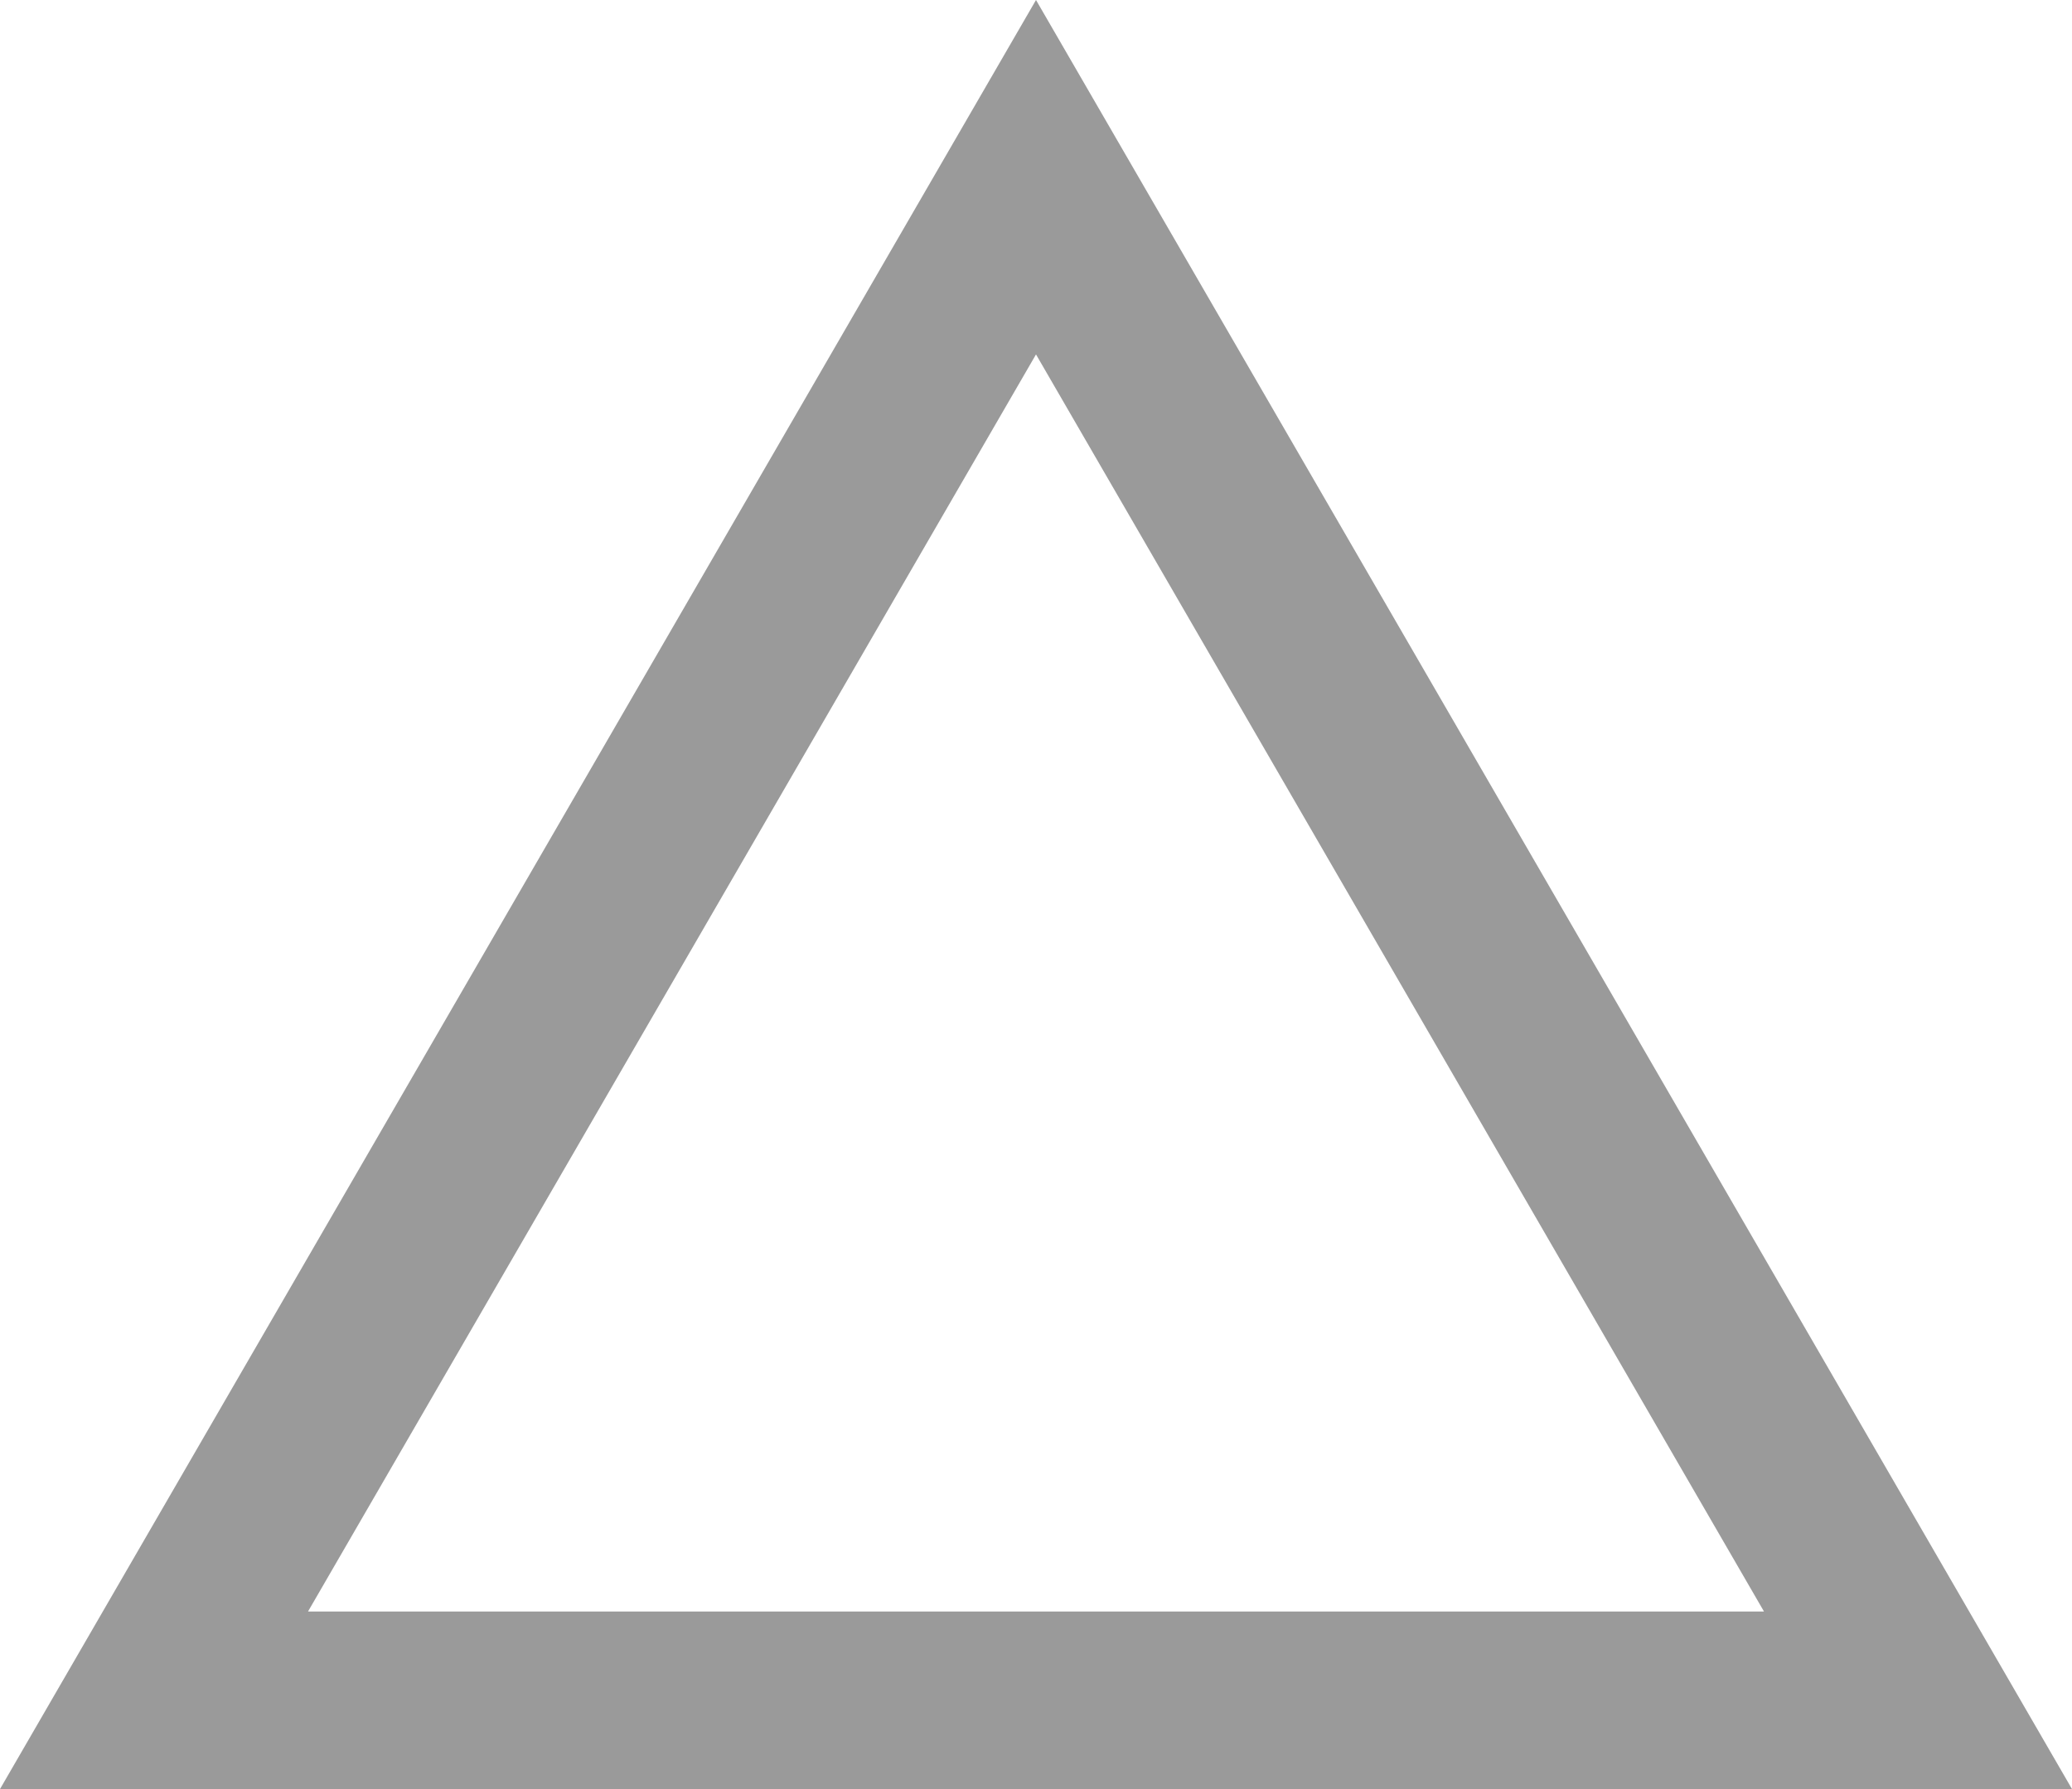 <svg xmlns="http://www.w3.org/2000/svg" width="35" height="30.227" viewBox="0 0 35 30.227"><g fill="none"><path d="M17.5,0,35,30.227H0Z" stroke="none"/><path d="M 17.5 5.988 L 5.203 27.227 L 29.797 27.227 L 17.5 5.988 M 17.5 -3.814697265625e-06 L 35 30.227 L 0 30.227 L 17.5 -3.814697265625e-06 Z" stroke="none" fill="#9a9a9a"/></g></svg>